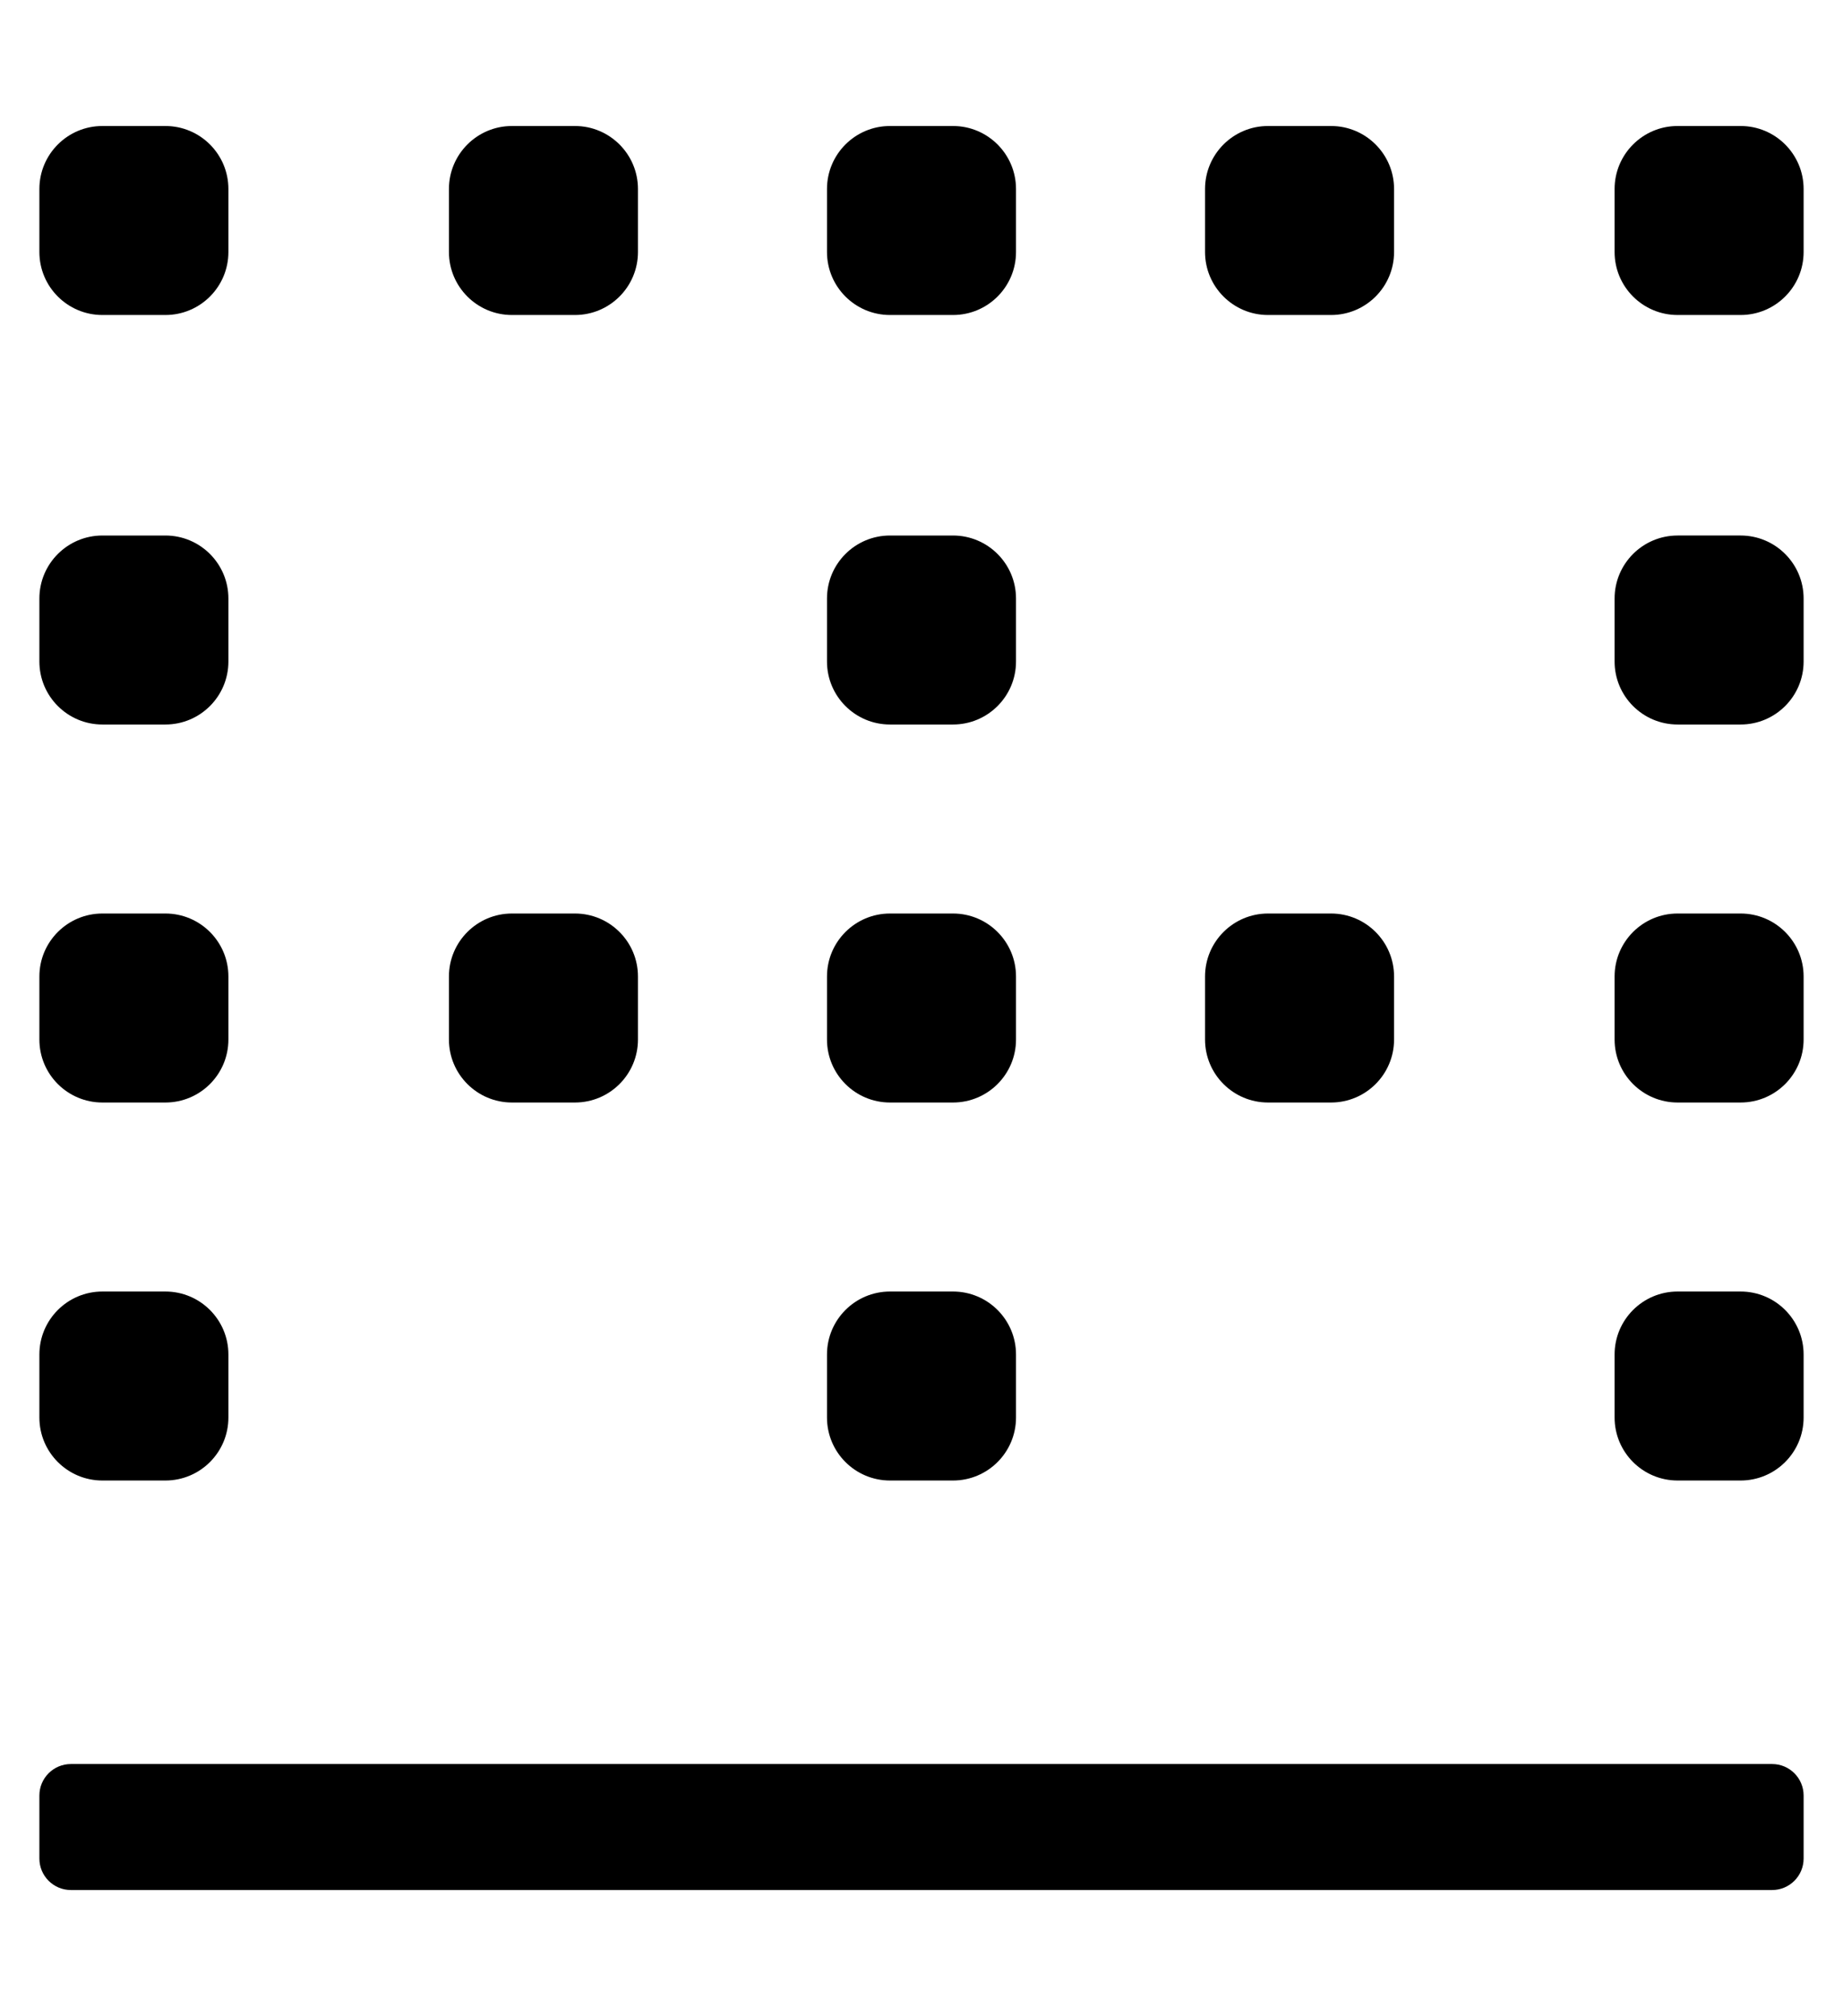 <?xml version="1.0" standalone="no"?>
<!DOCTYPE svg PUBLIC "-//W3C//DTD SVG 1.1//EN" "http://www.w3.org/Graphics/SVG/1.1/DTD/svg11.dtd" >
<svg xmlns="http://www.w3.org/2000/svg" xmlns:xlink="http://www.w3.org/1999/xlink" version="1.1" viewBox="-10 0 468 512">
   <path fill="currentColor"
d="M440 448c4.416 0 8 3.584 8 8v16c0 4.416 -3.584 8 -8 8h-432c-4.416 0 -8 -3.584 -8 -8v-16c0 -4.416 3.584 -8 8 -8h432zM216 280c-8.832 0 -16 -7.168 -16 -16v-16c0 -8.832 7.168 -16 16 -16h16c8.832 0 16 7.168 16 16v16
c0 8.832 -7.168 16 -16 16h-16zM216 376c-8.832 0 -16 -7.168 -16 -16v-16c0 -8.832 7.168 -16 16 -16h16c8.832 0 16 7.168 16 16v16c0 8.832 -7.168 16 -16 16h-16zM120 280c-8.832 0 -16 -7.168 -16 -16v-16c0 -8.832 7.168 -16 16 -16h16
c8.832 0 16 7.168 16 16v16c0 8.832 -7.168 16 -16 16h-16zM120 80c-8.832 0 -16 -7.168 -16 -16v-16c0 -8.832 7.168 -16 16 -16h16c8.832 0 16 7.168 16 16v16c0 8.832 -7.168 16 -16 16h-16zM312 280c-8.832 0 -16 -7.168 -16 -16v-16
c0 -8.832 7.168 -16 16 -16h16c8.832 0 16 7.168 16 16v16c0 8.832 -7.168 16 -16 16h-16zM312 80c-8.832 0 -16 -7.168 -16 -16v-16c0 -8.832 7.168 -16 16 -16h16c8.832 0 16 7.168 16 16v16c0 8.832 -7.168 16 -16 16h-16zM216 184
c-8.832 0 -16 -7.168 -16 -16v-16c0 -8.832 7.168 -16 16 -16h16c8.832 0 16 7.168 16 16v16c0 8.832 -7.168 16 -16 16h-16zM216 80c-8.832 0 -16 -7.168 -16 -16v-16c0 -8.832 7.168 -16 16 -16h16c8.832 0 16 7.168 16 16v16
c0 8.832 -7.168 16 -16 16h-16zM16 80c-8.832 0 -16 -7.168 -16 -16v-16c0 -8.832 7.168 -16 16 -16h16c8.832 0 16 7.168 16 16v16c0 8.832 -7.168 16 -16 16h-16zM432 136c8.832 0 16 7.168 16 16v16c0 8.832 -7.168 16 -16 16h-16
c-8.832 0 -16 -7.168 -16 -16v-16c0 -8.832 7.168 -16 16 -16h16zM432 32c8.832 0 16 7.168 16 16v16c0 8.832 -7.168 16 -16 16h-16c-8.832 0 -16 -7.168 -16 -16v-16c0 -8.832 7.168 -16 16 -16h16zM432 232c8.832 0 16 7.168 16 16v16
c0 8.832 -7.168 16 -16 16h-16c-8.832 0 -16 -7.168 -16 -16v-16c0 -8.832 7.168 -16 16 -16h16zM432 328c8.832 0 16 7.168 16 16v16c0 8.832 -7.168 16 -16 16h-16c-8.832 0 -16 -7.168 -16 -16v-16c0 -8.832 7.168 -16 16 -16h16zM16 184
c-8.832 0 -16 -7.168 -16 -16v-16c0 -8.832 7.168 -16 16 -16h16c8.832 0 16 7.168 16 16v16c0 8.832 -7.168 16 -16 16h-16zM16 280c-8.832 0 -16 -7.168 -16 -16v-16c0 -8.832 7.168 -16 16 -16h16c8.832 0 16 7.168 16 16v16
c0 8.832 -7.168 16 -16 16h-16zM16 376c-8.832 0 -16 -7.168 -16 -16v-16c0 -8.832 7.168 -16 16 -16h16c8.832 0 16 7.168 16 16v16c0 8.832 -7.168 16 -16 16h-16z" />
</svg>
